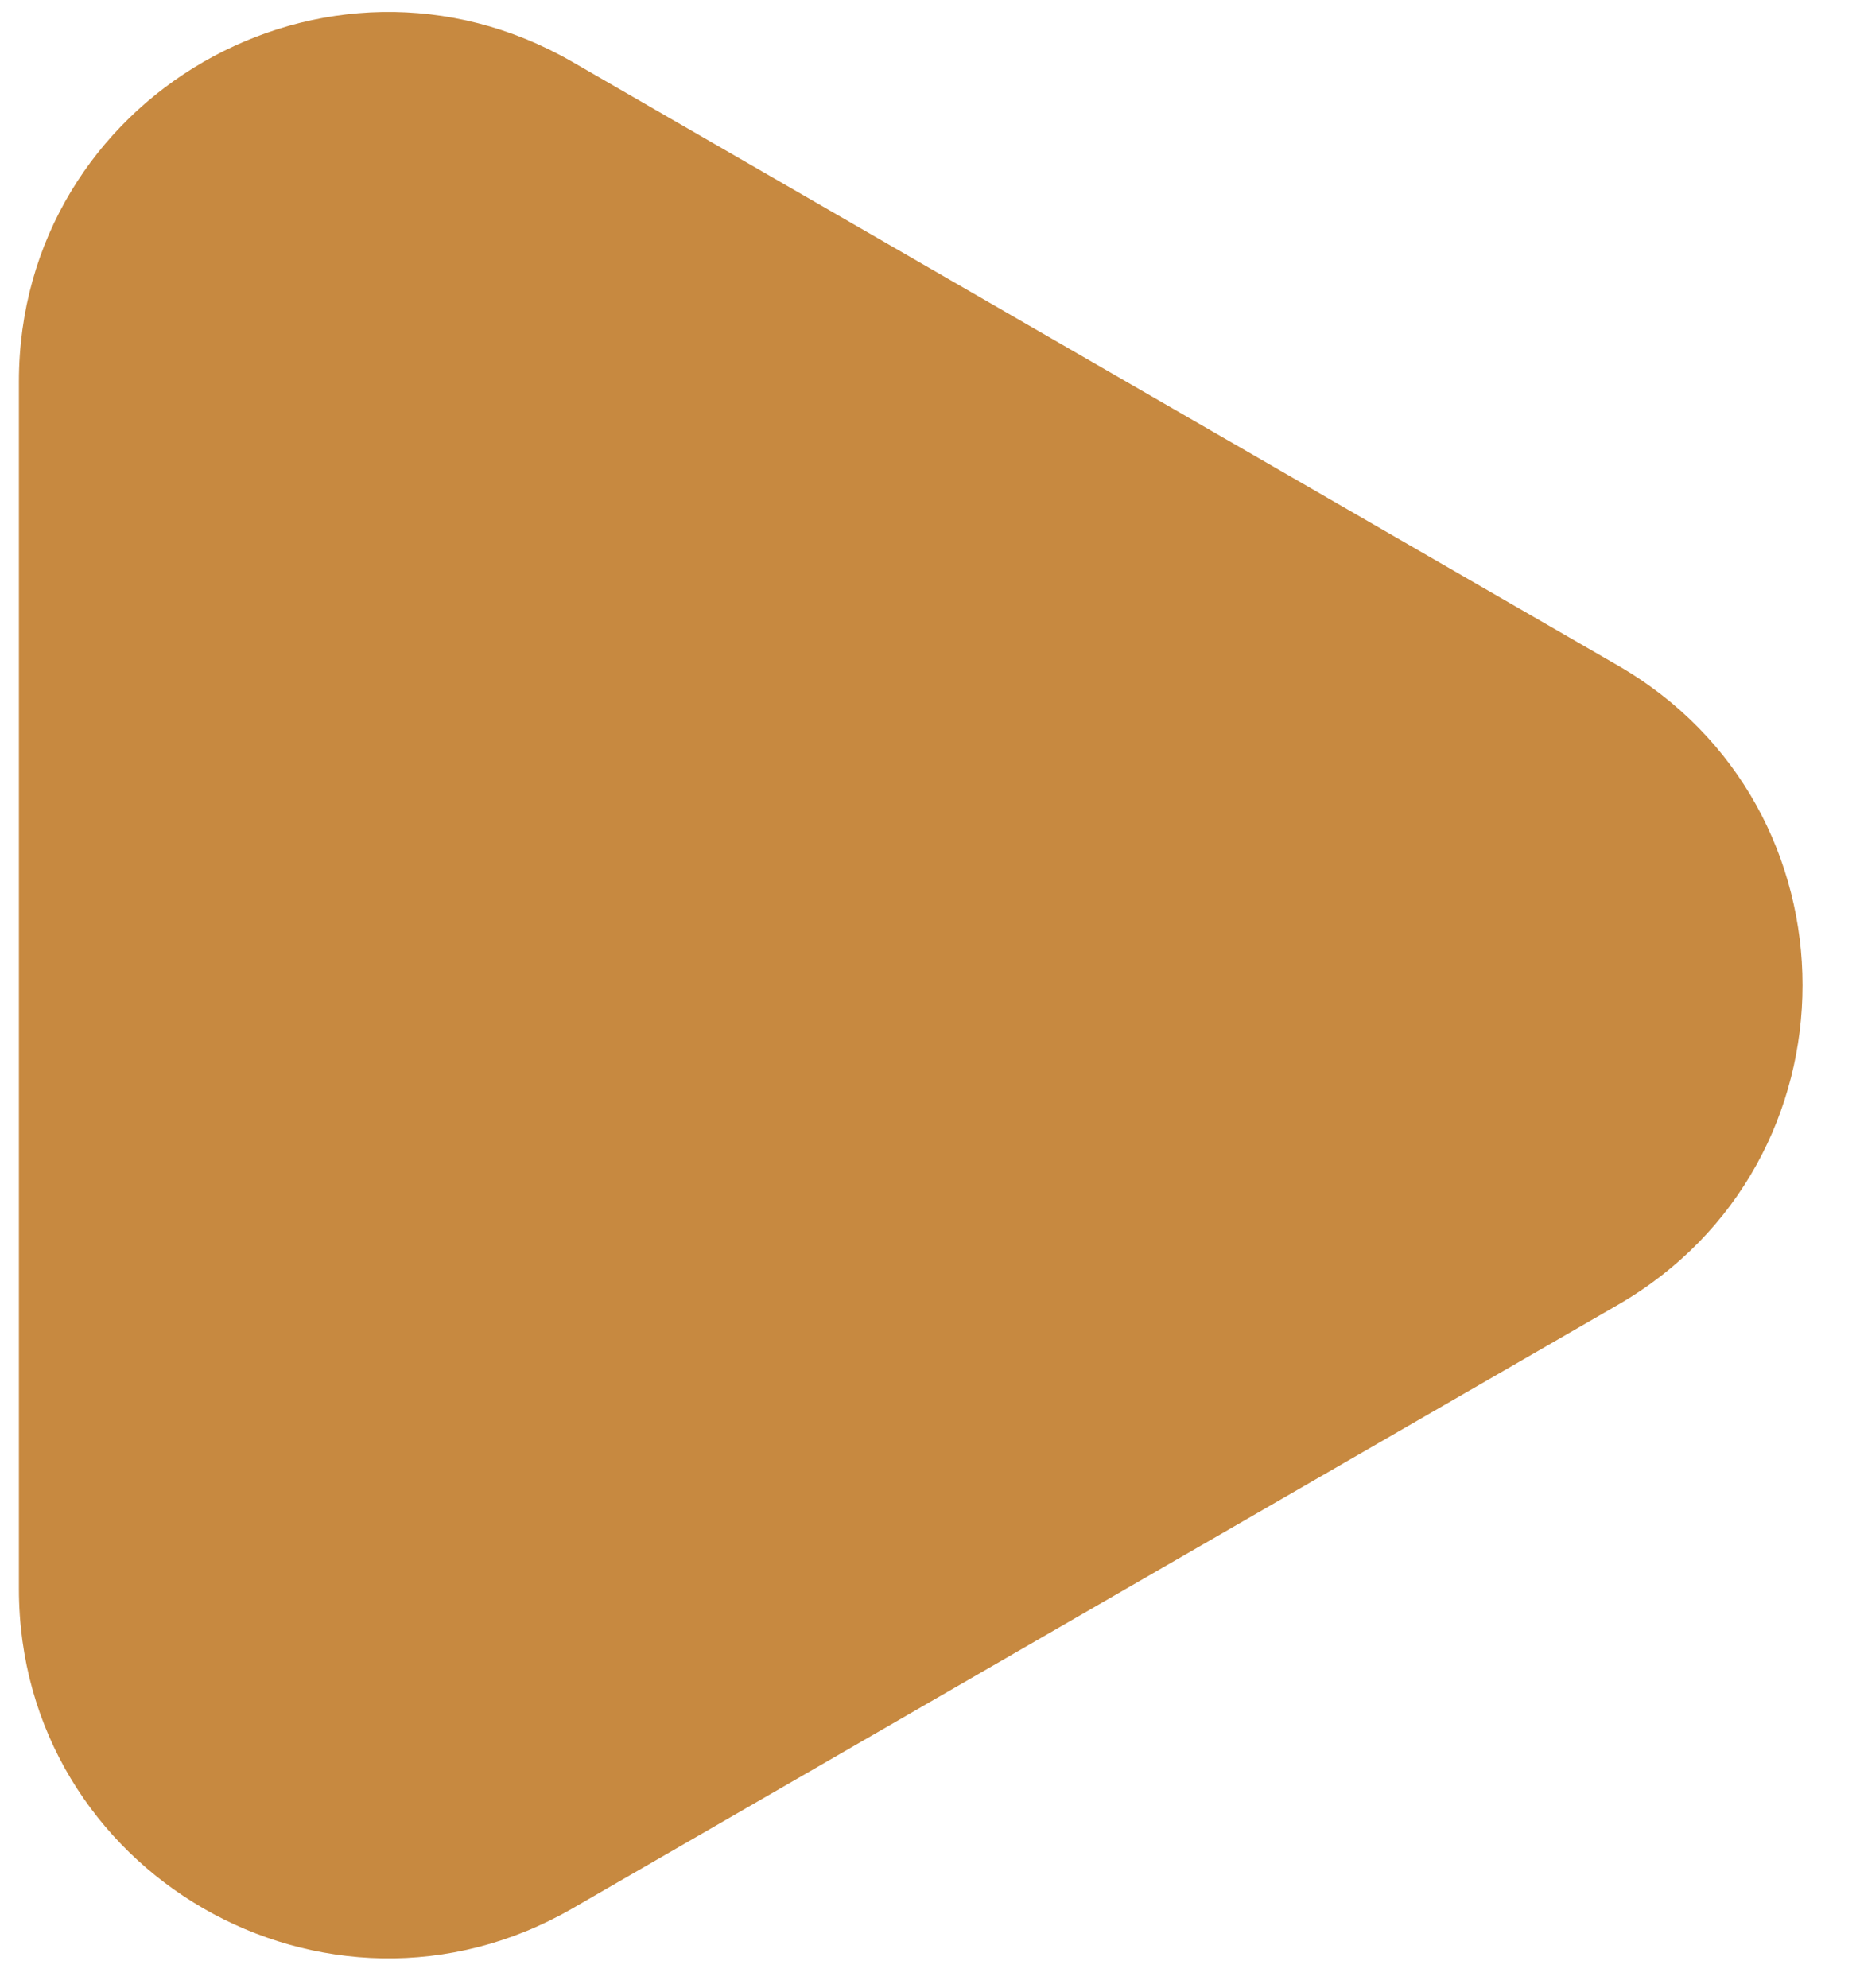 <svg width="29" height="31" viewBox="0 0 29 31" fill="none" xmlns="http://www.w3.org/2000/svg">
<path d="M25.227 10.377C29.063 12.592 29.063 18.128 25.227 20.343L8.926 29.754C5.09 31.969 0.295 29.201 0.295 24.772L0.295 5.948C0.295 1.519 5.09 -1.249 8.926 0.966L25.227 10.377Z" fill="#C78940"/>
</svg>
